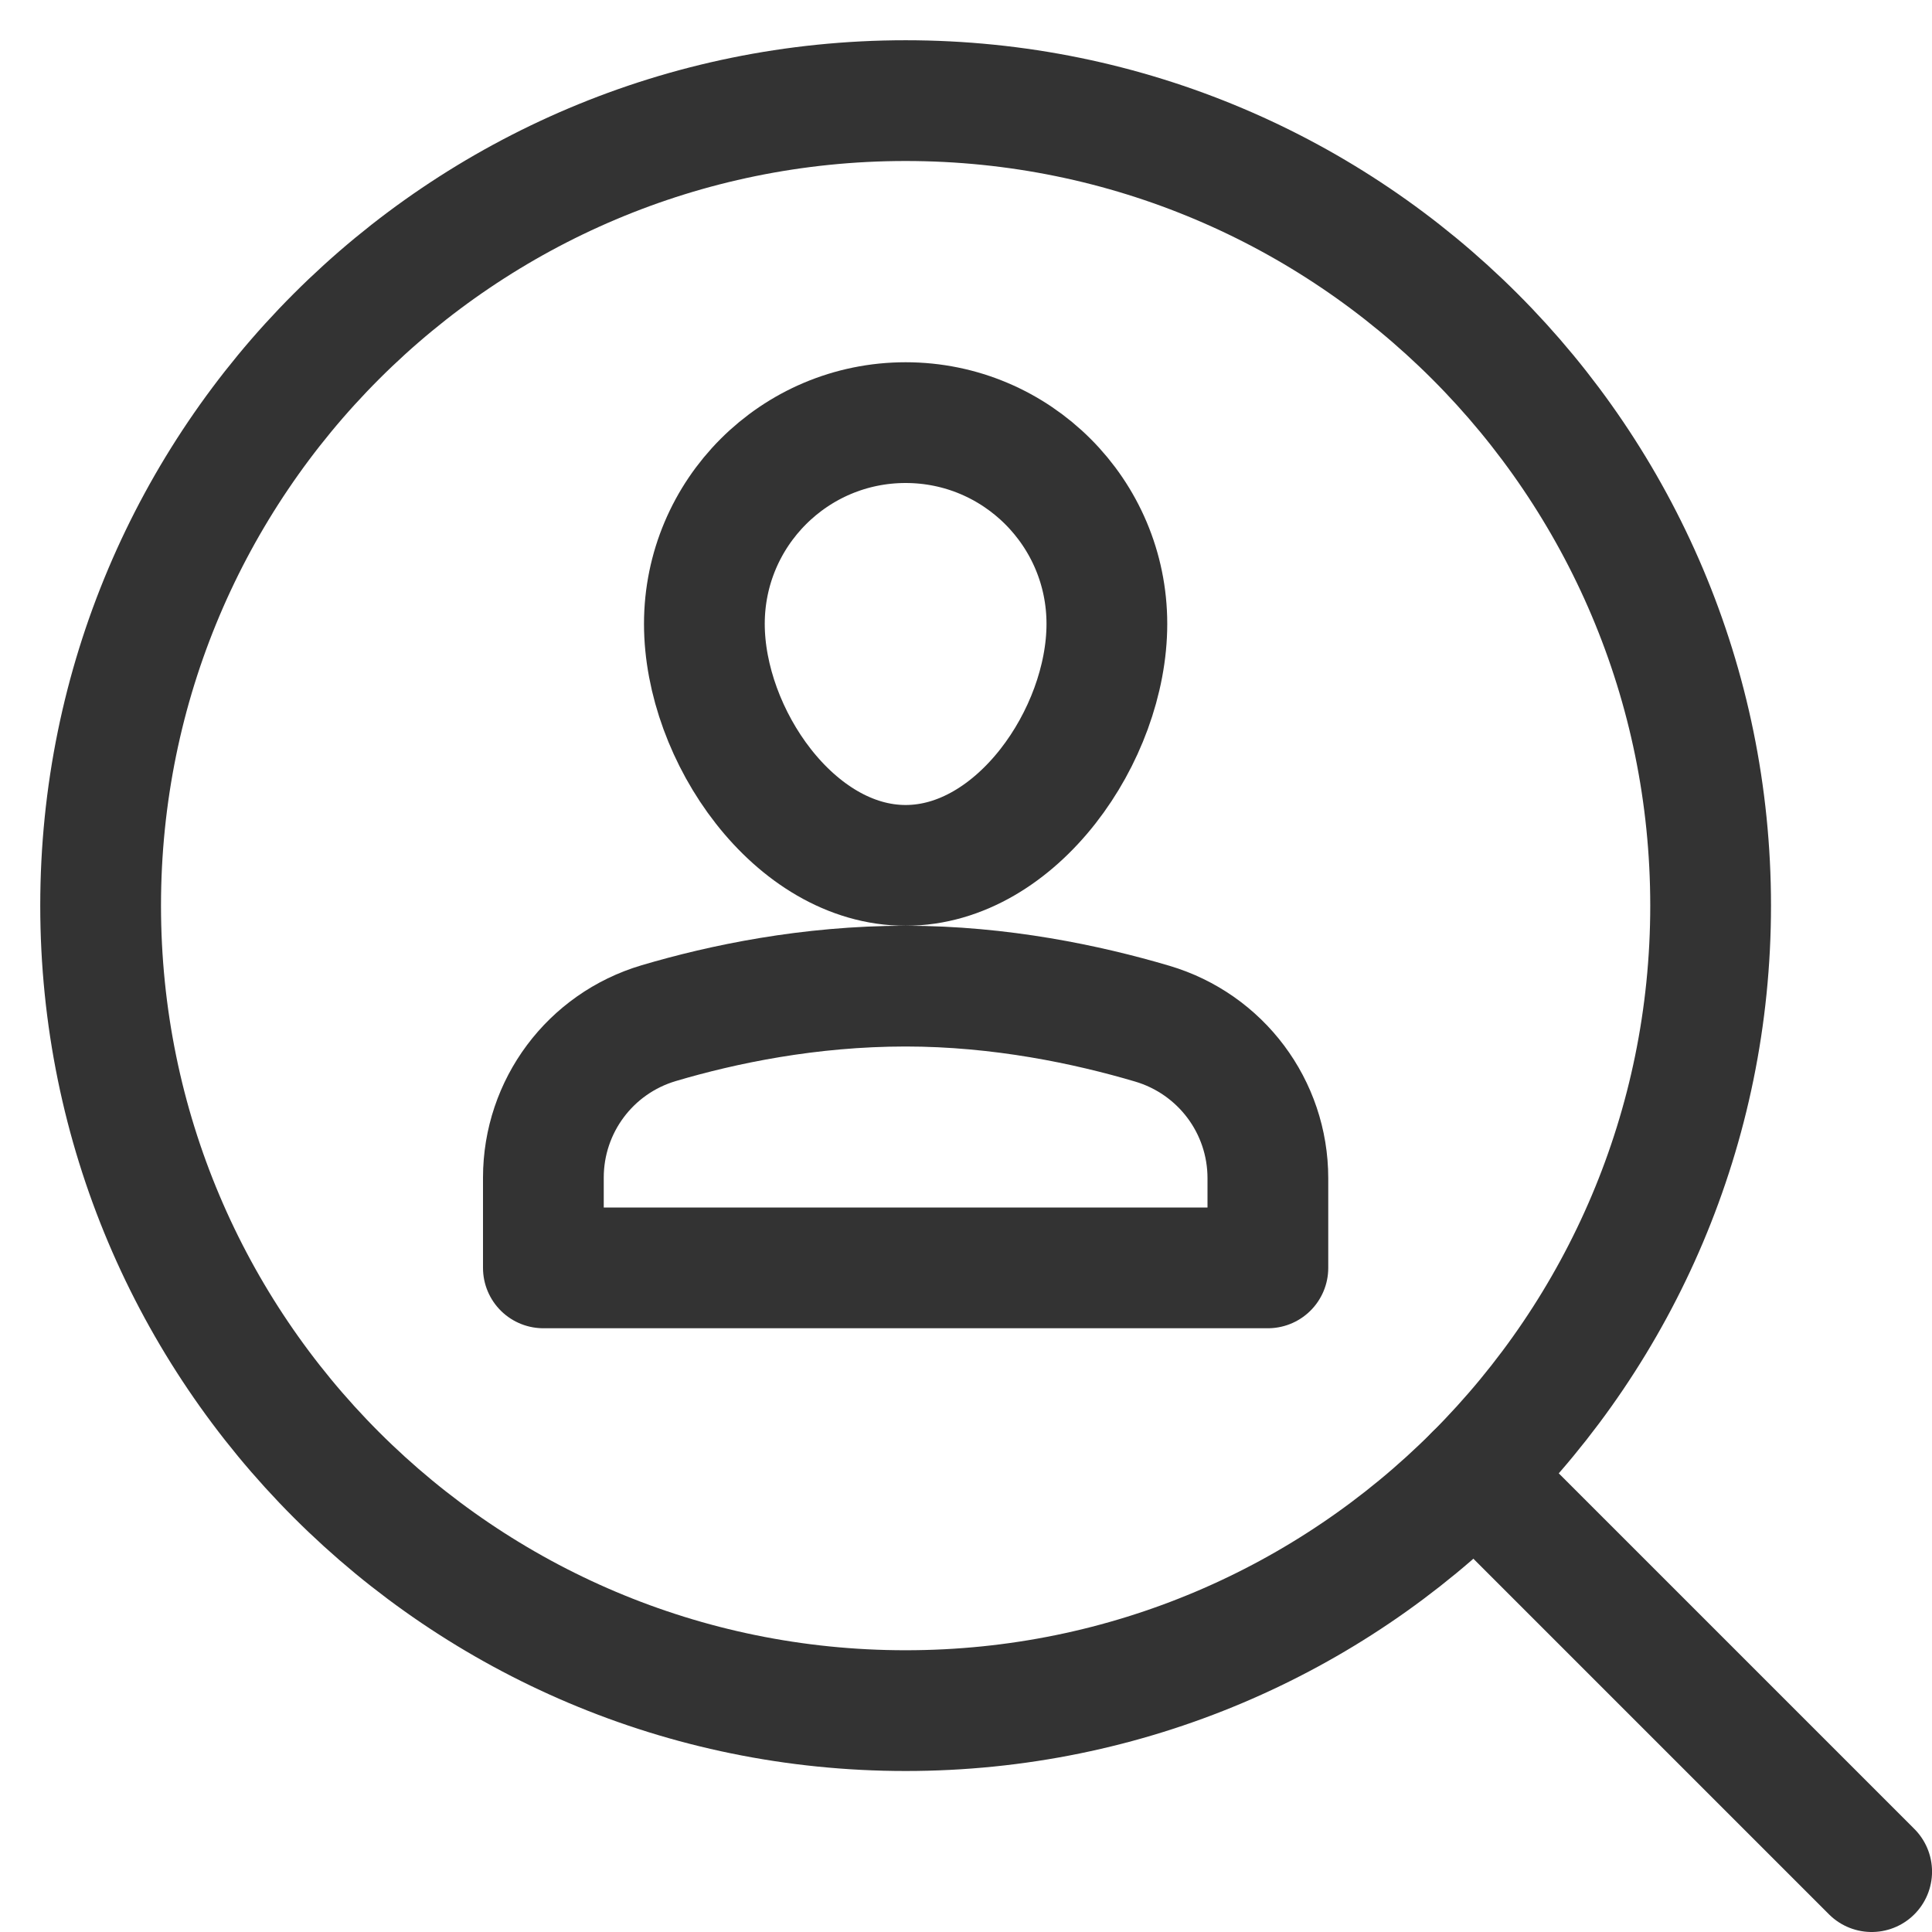 <svg xmlns="http://www.w3.org/2000/svg" width="48" height="48" viewBox="0 0 48 48" fill="none"><path d="M36.643 36.642L46.501 46.5" stroke="#333333" stroke-width="3" stroke-miterlimit="10" stroke-linecap="round" stroke-linejoin="round"></path><path d="M22.5 42.5C33.546 42.5 42.5 33.546 42.5 22.5C42.5 11.454 33.546 2.5 22.5 2.5C11.454 2.5 2.5 11.454 2.5 22.5C2.5 33.546 11.454 42.5 22.5 42.5Z" stroke="#333333" stroke-width="3" stroke-miterlimit="10" stroke-linecap="round" stroke-linejoin="round"></path><path d="M31.5 31.5H13.5V29.258C13.5 27.483 14.664 25.924 16.366 25.42C17.96 24.948 20.104 24.5 22.5 24.5C24.856 24.5 27.014 24.956 28.625 25.432C30.33 25.936 31.5 27.494 31.5 29.273V31.5Z" stroke="#333333" stroke-width="3" stroke-miterlimit="10" stroke-linecap="round" stroke-linejoin="round"></path><path d="M17.5 15.5C17.5 12.739 19.739 10.5 22.5 10.5C25.261 10.5 27.5 12.739 27.5 15.5C27.5 18.261 25.261 21.5 22.5 21.5C19.739 21.5 17.5 18.261 17.5 15.5Z" stroke="#333333" stroke-width="3" stroke-miterlimit="10" stroke-linecap="round" stroke-linejoin="round"></path></svg>